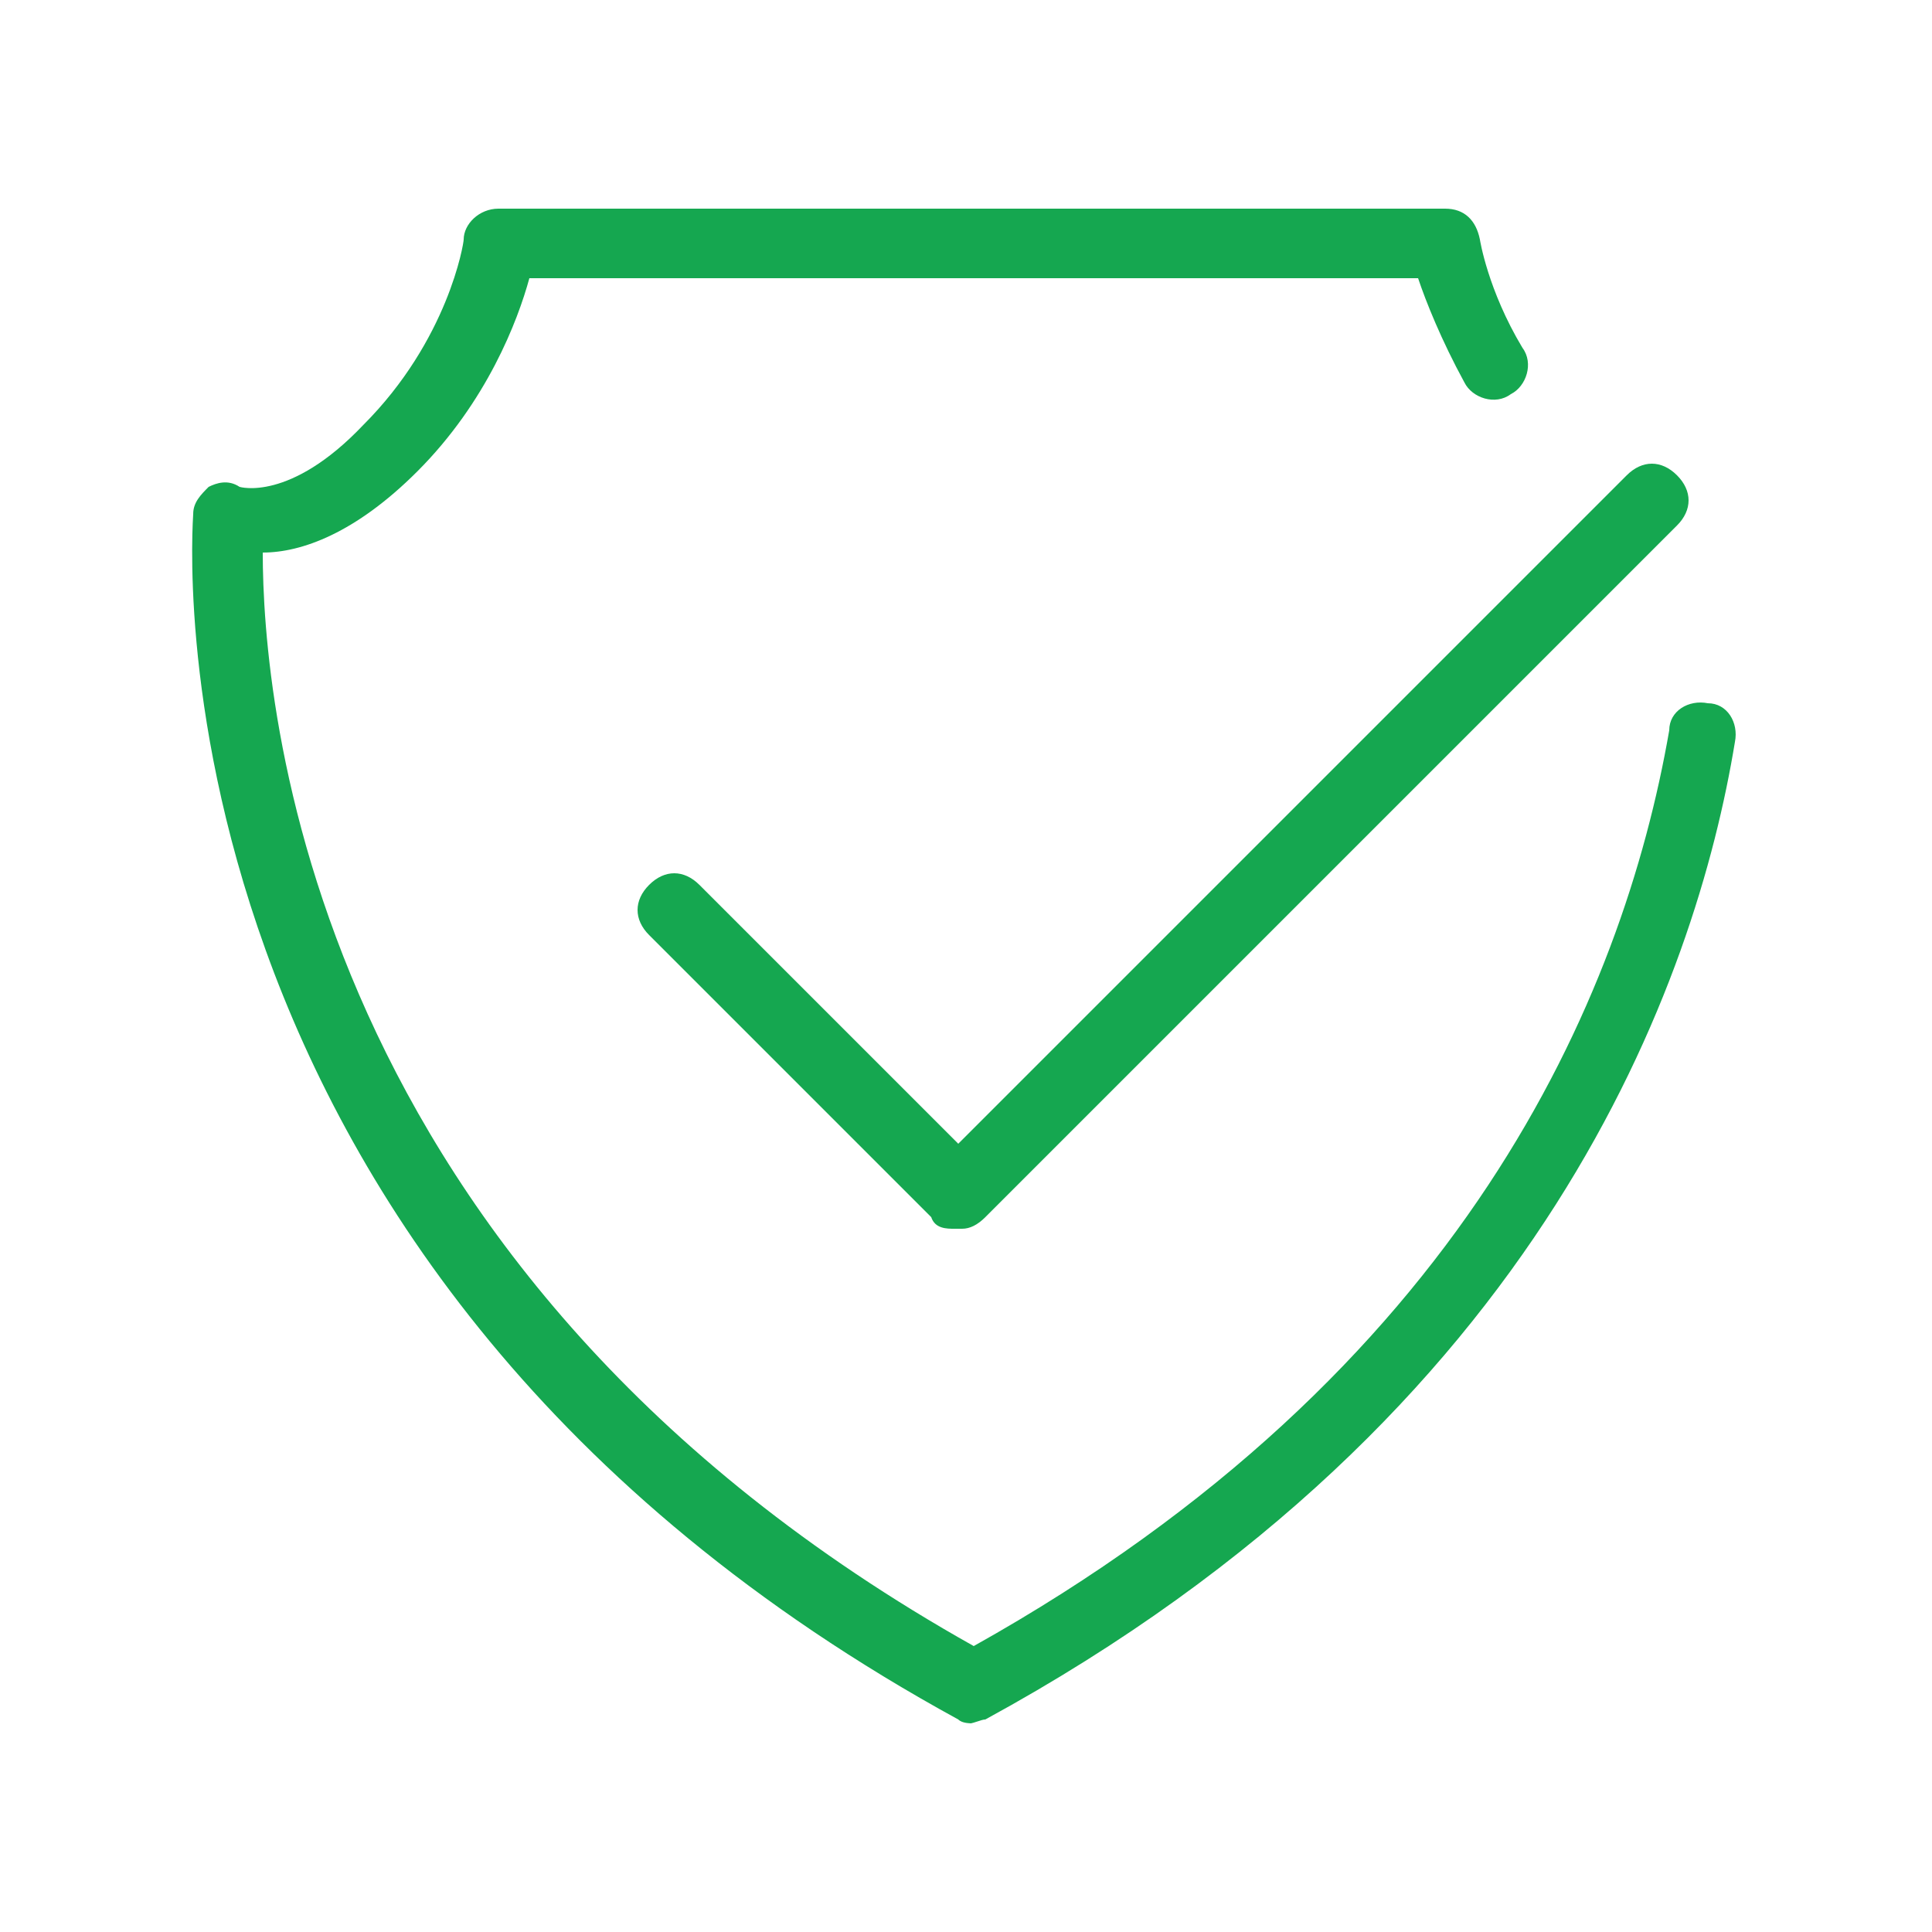 <?xml version="1.0" encoding="UTF-8"?>
<svg id="Layer_1" data-name="Layer 1" xmlns="http://www.w3.org/2000/svg" version="1.1" viewBox="0 0 50 50">
  <defs>
    <style>
      .cls-1 {
        fill: #15a750;
        stroke-width: 0px;
      }
    </style>
  </defs>
  <path class="cls-1" d="M25.2,44.6c-.1,0-.3,0-.4-.1C3.4,32.8,5,13.5,5,13.3c0-.3.2-.5.4-.7.2-.1.5-.2.8,0,0,0,1.3.4,3.2-1.6,2.2-2.2,2.6-4.7,2.6-4.8,0-.4.4-.8.9-.8h24.5c.5,0,.8.3.9.8,0,0,.2,1.3,1.1,2.8.3.4.1,1-.3,1.2-.4.3-1,.1-1.2-.3-.6-1.1-1-2.1-1.2-2.7H13.7c-.3,1.1-1.1,3.2-2.9,5-1.6,1.6-3,2.1-4,2.1,0,3.8,1.1,18.6,18.4,28.3,12.7-7.1,16.8-16.8,18-23.7,0-.5.5-.8,1-.7.5,0,.8.5.7,1-1,6.1-4.9,17.4-19.4,25.3-.1,0-.3.1-.4.1Z"/>
  <path class="cls-1" d="M24.7,31.8h0c-.2,0-.5,0-.6-.3l-7.3-7.3c-.4-.4-.4-.9,0-1.3.4-.4.9-.4,1.3,0l6.7,6.7,17.3-17.3c.4-.4.9-.4,1.3,0s.4.9,0,1.3l-17.9,17.9c-.2.2-.4.3-.6.3Z"/>
</svg>